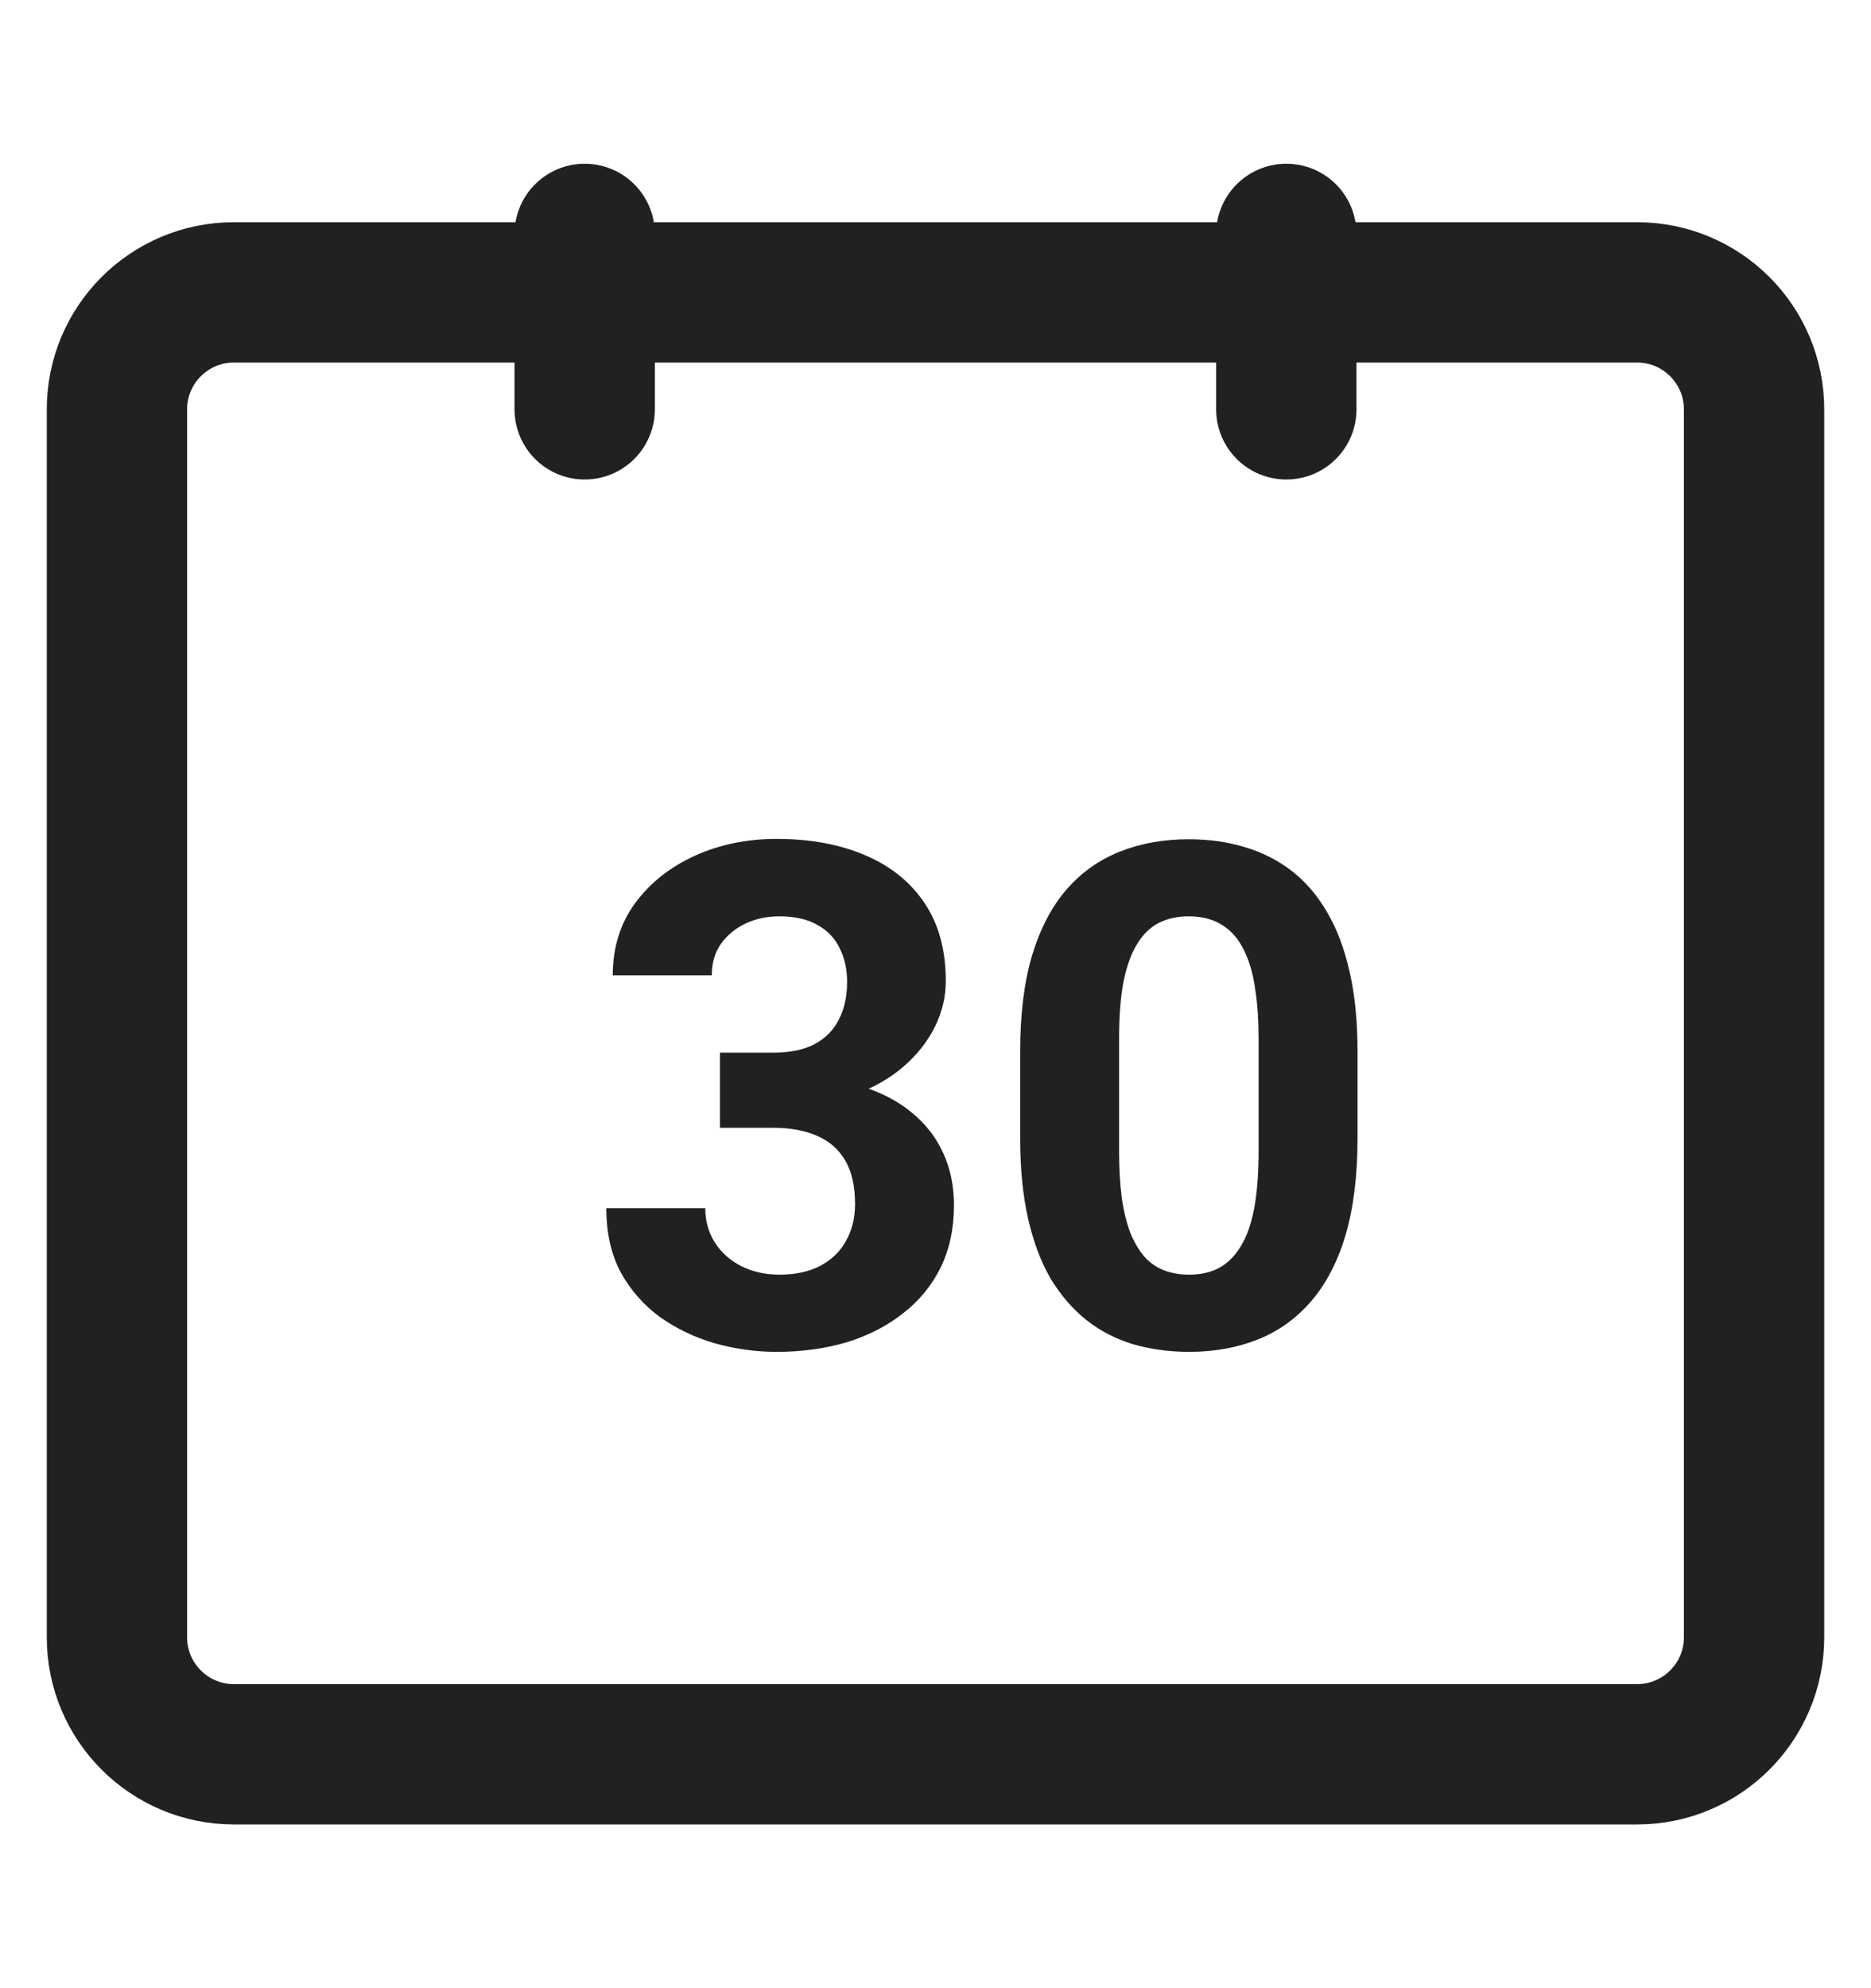 <svg width="16" height="17" viewBox="0 0 16 17" fill="none" xmlns="http://www.w3.org/2000/svg">
<path d="M1 3.5C1 2.948 1.448 2.5 2 2.5H14C14.552 2.5 15 2.948 15 3.5V14C15 14.552 14.552 15 14 15H2C1.448 15 1 14.552 1 14V3.5Z" stroke="#212121" stroke-width="1.2"/>
<path d="M5 2V3.5" stroke="#212121" stroke-width="1.2" stroke-linecap="round"/>
<path d="M11 2V3.5" stroke="#212121" stroke-width="1.2" stroke-linecap="round"/>
<path d="M6.157 9.001H6.608C6.753 9.001 6.872 8.977 6.966 8.928C7.06 8.877 7.129 8.807 7.174 8.717C7.221 8.625 7.244 8.519 7.244 8.397C7.244 8.288 7.223 8.191 7.18 8.107C7.139 8.021 7.075 7.955 6.989 7.908C6.903 7.859 6.795 7.835 6.664 7.835C6.561 7.835 6.465 7.855 6.377 7.896C6.289 7.938 6.219 7.995 6.166 8.069C6.113 8.144 6.087 8.233 6.087 8.339H5.24C5.24 8.104 5.303 7.9 5.428 7.727C5.555 7.553 5.725 7.417 5.938 7.319C6.15 7.222 6.385 7.173 6.641 7.173C6.93 7.173 7.183 7.22 7.399 7.313C7.616 7.405 7.785 7.541 7.906 7.721C8.027 7.9 8.088 8.123 8.088 8.389C8.088 8.523 8.057 8.654 7.994 8.781C7.932 8.906 7.842 9.02 7.725 9.121C7.609 9.221 7.469 9.301 7.303 9.361C7.137 9.42 6.95 9.449 6.743 9.449H6.157V9.001ZM6.157 9.643V9.206H6.743C6.976 9.206 7.18 9.232 7.355 9.285C7.531 9.338 7.679 9.414 7.798 9.514C7.917 9.611 8.007 9.728 8.067 9.862C8.128 9.995 8.158 10.143 8.158 10.305C8.158 10.504 8.12 10.682 8.044 10.838C7.968 10.992 7.86 11.123 7.722 11.23C7.585 11.338 7.425 11.42 7.241 11.477C7.058 11.531 6.857 11.559 6.641 11.559C6.461 11.559 6.284 11.534 6.11 11.485C5.938 11.435 5.782 11.359 5.642 11.26C5.503 11.158 5.392 11.031 5.308 10.879C5.226 10.725 5.185 10.542 5.185 10.331H6.031C6.031 10.44 6.059 10.538 6.113 10.624C6.168 10.71 6.243 10.777 6.339 10.826C6.437 10.875 6.545 10.899 6.664 10.899C6.799 10.899 6.914 10.875 7.01 10.826C7.107 10.775 7.182 10.705 7.232 10.615C7.285 10.523 7.312 10.417 7.312 10.296C7.312 10.14 7.283 10.015 7.227 9.921C7.17 9.825 7.089 9.755 6.983 9.71C6.878 9.665 6.753 9.643 6.608 9.643H6.157ZM11.609 8.992V9.73C11.609 10.051 11.575 10.327 11.507 10.56C11.438 10.79 11.34 10.979 11.211 11.128C11.084 11.274 10.933 11.383 10.757 11.453C10.581 11.523 10.386 11.559 10.171 11.559C9.999 11.559 9.839 11.537 9.69 11.494C9.542 11.449 9.408 11.38 9.289 11.286C9.172 11.192 9.07 11.074 8.984 10.932C8.9 10.787 8.836 10.615 8.791 10.416C8.746 10.217 8.724 9.988 8.724 9.73V8.992C8.724 8.672 8.758 8.397 8.826 8.169C8.896 7.938 8.995 7.75 9.122 7.604C9.251 7.457 9.403 7.35 9.579 7.281C9.755 7.211 9.95 7.176 10.165 7.176C10.337 7.176 10.496 7.198 10.643 7.243C10.791 7.286 10.925 7.354 11.044 7.445C11.163 7.537 11.265 7.655 11.349 7.8C11.433 7.942 11.497 8.113 11.542 8.312C11.587 8.51 11.609 8.736 11.609 8.992ZM10.763 9.842V8.878C10.763 8.724 10.754 8.589 10.736 8.474C10.721 8.358 10.696 8.261 10.663 8.181C10.63 8.099 10.589 8.032 10.54 7.981C10.491 7.931 10.435 7.894 10.373 7.87C10.31 7.847 10.241 7.835 10.165 7.835C10.069 7.835 9.984 7.854 9.91 7.891C9.838 7.928 9.776 7.987 9.726 8.069C9.675 8.149 9.636 8.257 9.608 8.392C9.583 8.524 9.57 8.687 9.57 8.878V9.842C9.57 9.996 9.578 10.132 9.594 10.249C9.611 10.366 9.637 10.467 9.67 10.551C9.705 10.633 9.746 10.7 9.793 10.753C9.842 10.804 9.897 10.841 9.96 10.864C10.024 10.888 10.095 10.899 10.171 10.899C10.265 10.899 10.348 10.881 10.42 10.844C10.494 10.805 10.557 10.744 10.607 10.662C10.66 10.578 10.699 10.469 10.725 10.334C10.75 10.199 10.763 10.035 10.763 9.842Z" fill="#212121"/>
</svg>
